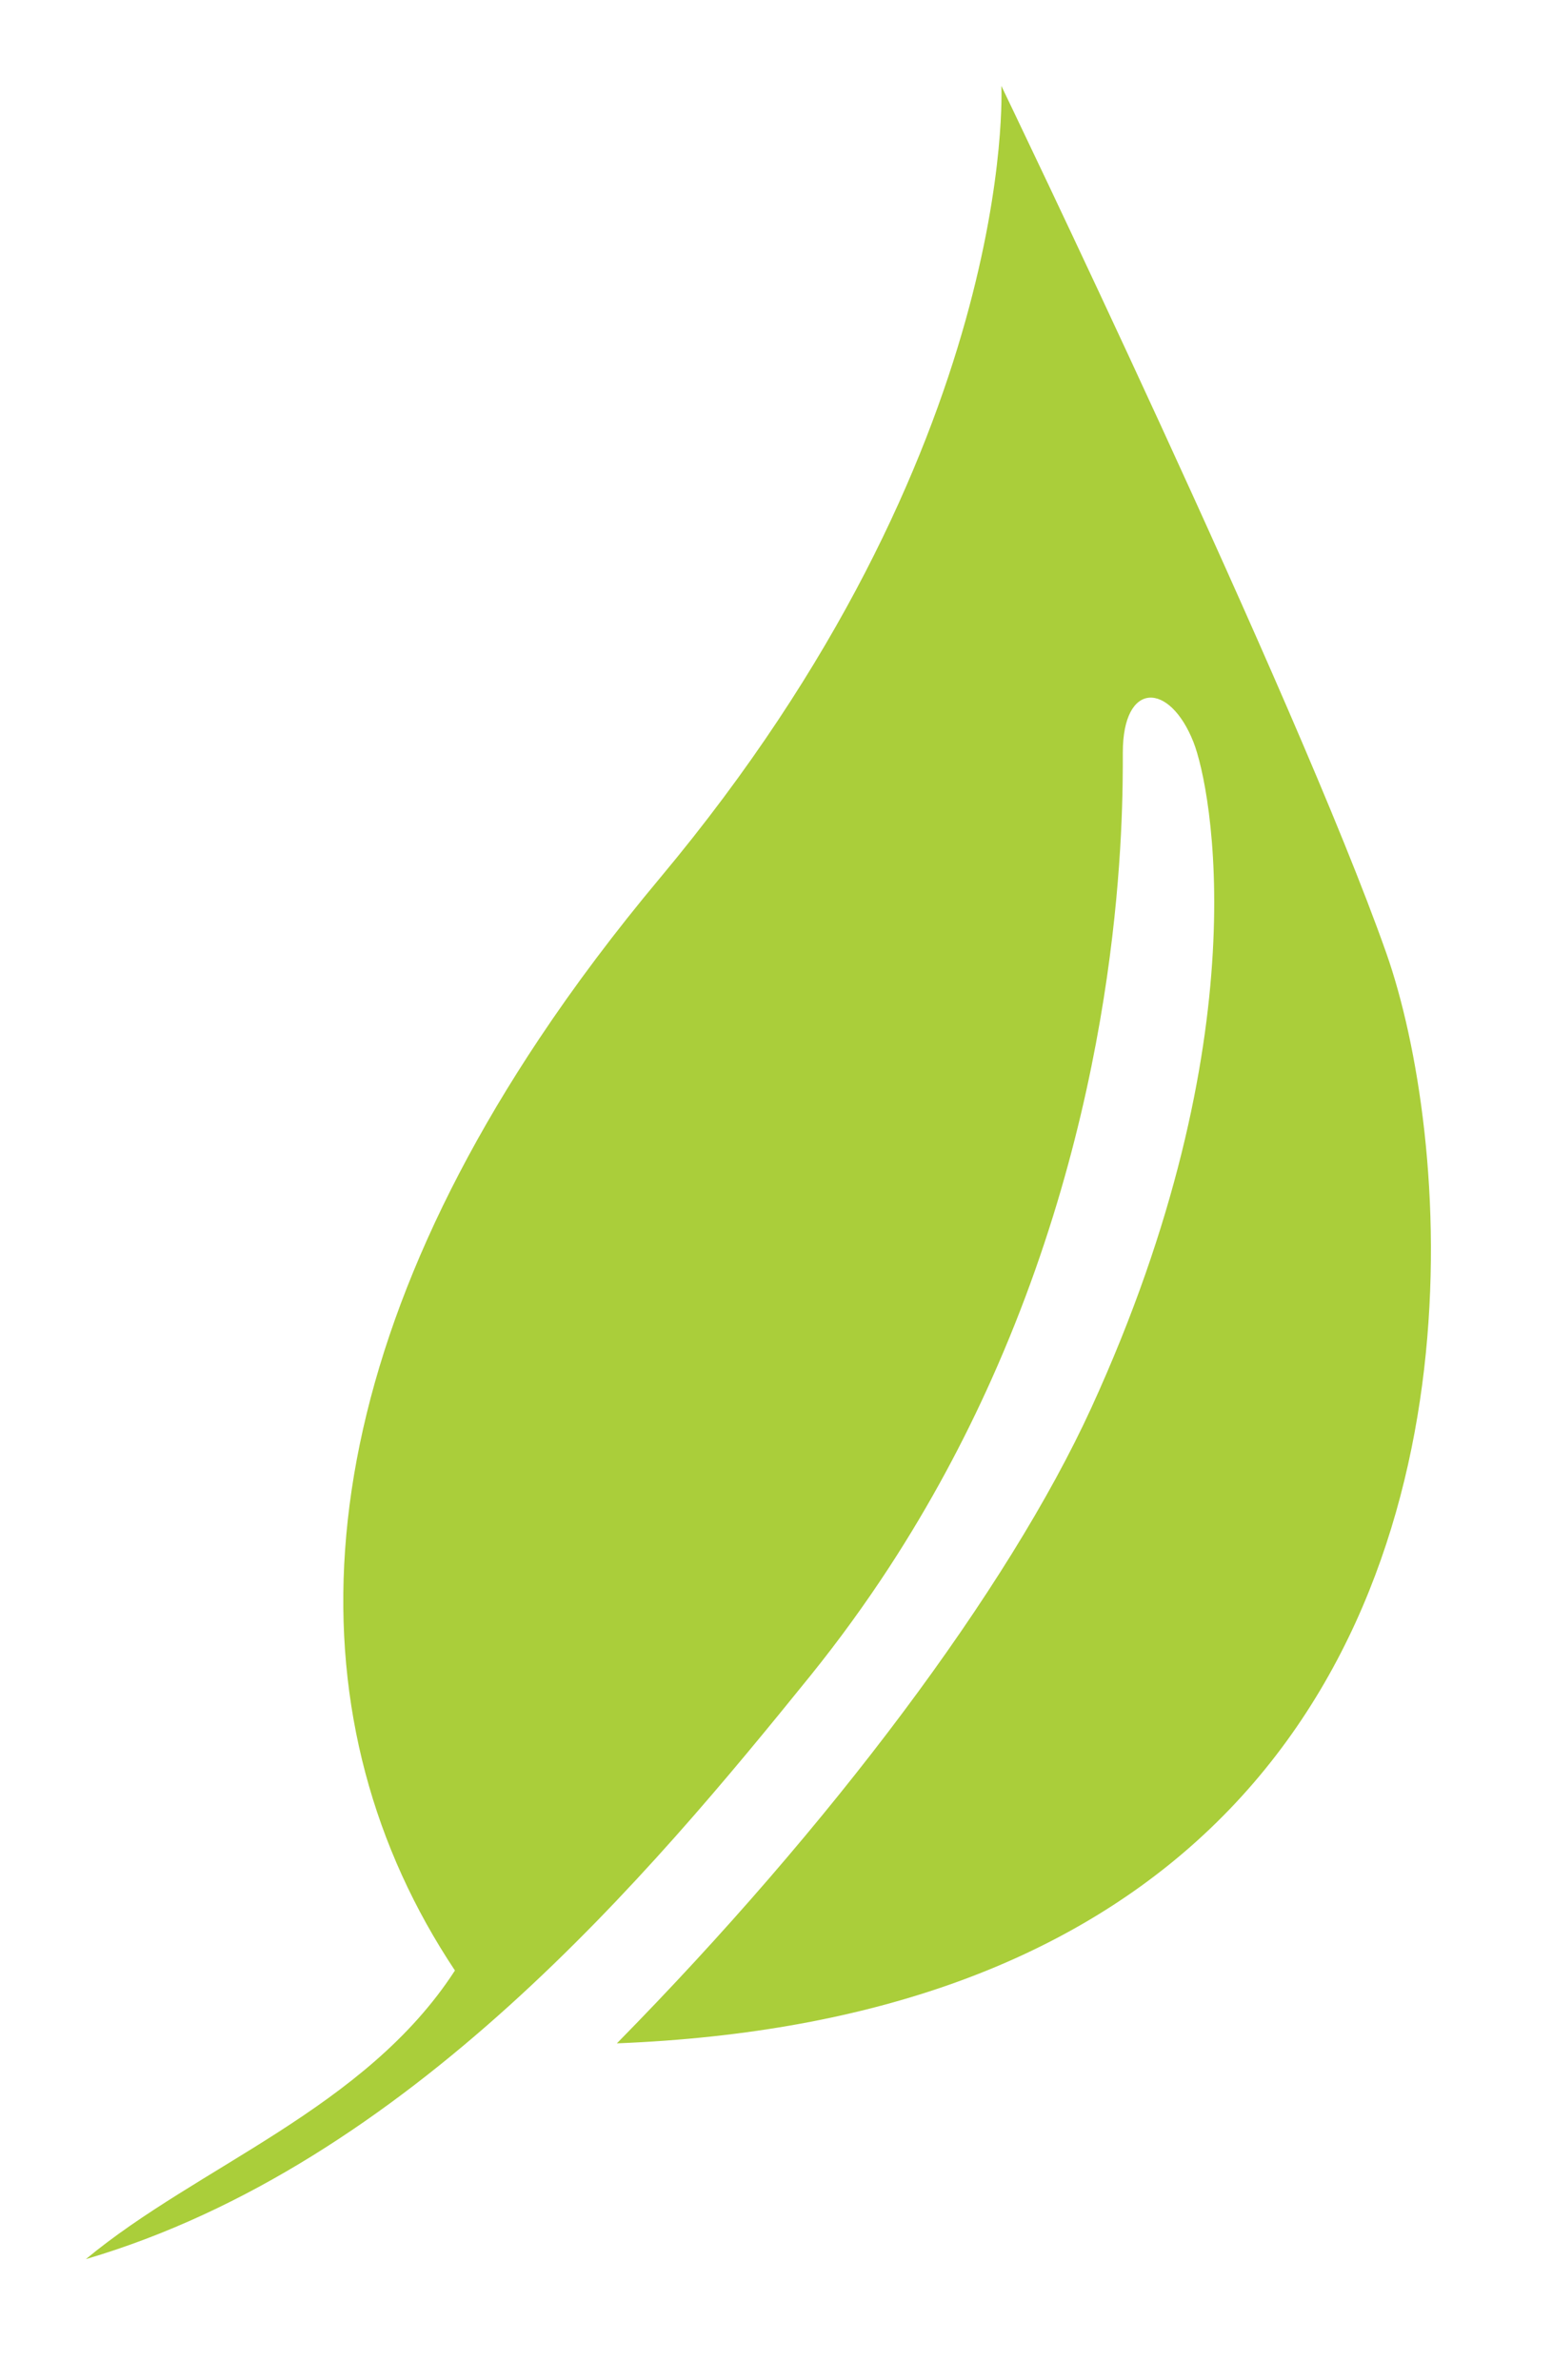 <?xml version="1.0" encoding="utf-8"?>
<svg width="15px" height="23px" viewBox="0 0 15 23" version="1.1" xmlns:xlink="http://www.w3.org/1999/xlink" xmlns="http://www.w3.org/2000/svg">
  <desc>Created with Lunacy</desc>
  <path d="M0 21C3.114 20.083 5.464 17.265 7.002 15.363C7.282 15.016 7.536 14.664 7.767 14.31C8.161 13.705 8.486 13.095 8.754 12.496C10.034 9.638 10.022 7.027 10.022 6.441C10.022 5.747 10.475 5.756 10.706 6.344C10.875 6.777 11.361 9.185 9.717 12.775C8.911 14.534 7.195 16.818 5.132 18.915C7.69 18.814 9.461 18.077 10.666 17.023C13.566 14.486 13.18 10.114 12.568 8.378C11.701 5.92 8.848 0 8.848 0C8.848 0 9.022 3.498 5.553 7.649C5.112 8.176 4.722 8.696 4.381 9.208C2.037 12.725 1.995 15.849 3.567 18.211C2.702 19.547 1.083 20.1 0 21Z" transform="translate(0.83 0.83)" id="Path-6" fill="#AACE3A" stroke="none" />
</svg>